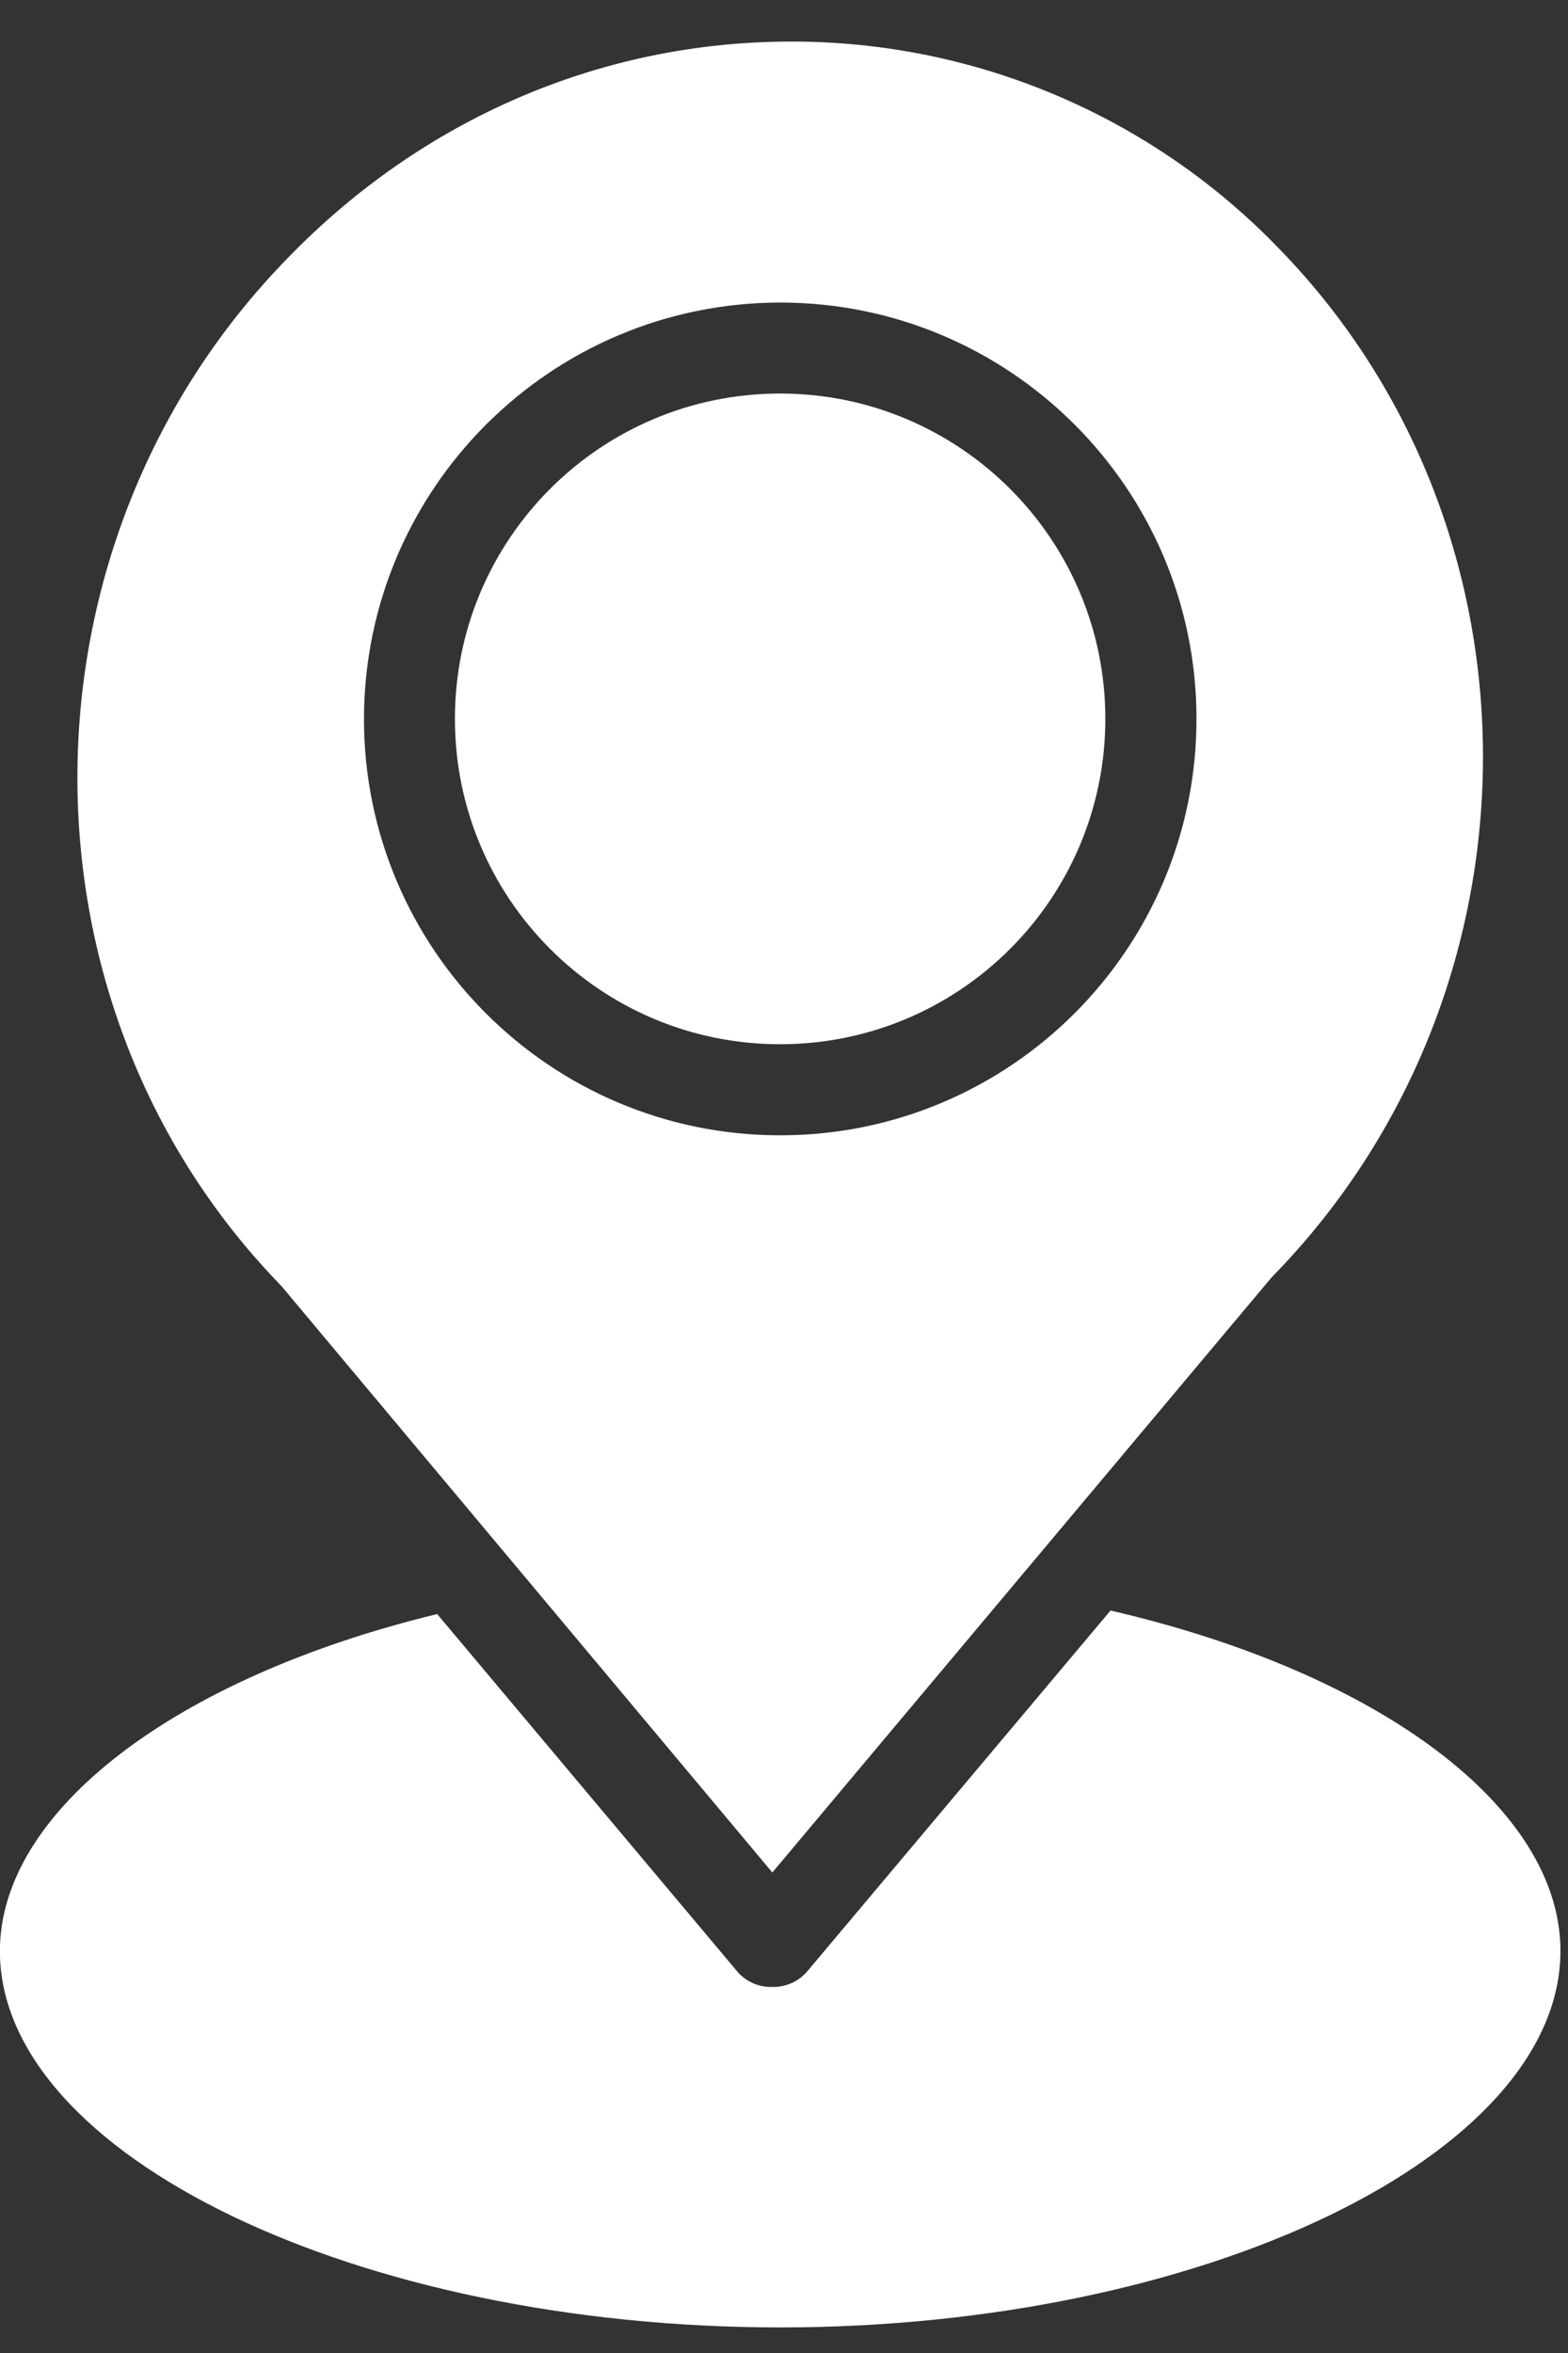 <svg width="16" height="24" viewBox="0 0 16 24" fill="none" xmlns="http://www.w3.org/2000/svg">
<rect x="0" y="0" width="16" height="24" fill="#333333" stroke="none"/>
<path d="M11.279 7.332C11.279 9.165 9.793 10.651 7.96 10.651C6.127 10.651 4.642 9.165 4.642 7.332C4.642 5.5 6.127 4.014 7.96 4.014C9.793 4.014 11.279 5.5 11.279 7.332Z" fill="white"/>
<path d="M2.879 13.126L7.881 19.099L12.963 13.044C12.971 13.035 12.979 13.026 12.987 13.017C15.816 10.123 15.852 5.427 13.066 2.551C11.763 1.19 9.959 0.422 8.075 0.424H8.073C6.138 0.424 4.314 1.21 2.937 2.631C0.106 5.526 0.07 10.225 2.856 13.101C2.864 13.109 2.871 13.117 2.879 13.126ZM7.961 3.086C10.307 3.086 12.209 4.987 12.209 7.333C12.209 9.678 10.307 11.58 7.961 11.58C5.616 11.58 3.714 9.678 3.714 7.333C3.717 4.988 5.617 3.088 7.961 3.086Z" fill="white"/>
<path d="M11.332 16.427L8.235 20.11C8.146 20.213 8.015 20.27 7.879 20.266C7.743 20.27 7.613 20.213 7.524 20.11L4.461 16.463C1.78 17.113 -0.001 18.476 -0.001 19.9C-0.001 21.981 3.645 23.739 7.961 23.739C12.277 23.739 15.923 21.979 15.923 19.898C15.923 18.444 14.089 17.065 11.332 16.427Z" fill="white"/>
</svg>
